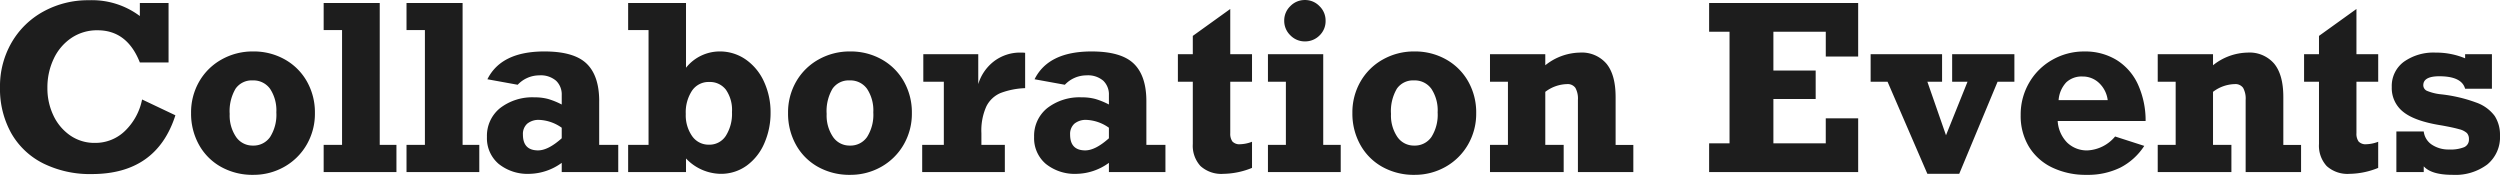<svg xmlns="http://www.w3.org/2000/svg" width="478.93" height="33.494" viewBox="0 0 478.93 33.494"><path d="M-212.029-29.885v-2.492h5.5V-20.99h-5.5q-2.428-6.166-8.1-6.166a8.765,8.765,0,0,0-5,1.461,9.788,9.788,0,0,0-3.395,3.985,12.746,12.746,0,0,0-1.214,5.6,12.033,12.033,0,0,0,1.149,5.274,9.6,9.6,0,0,0,3.212,3.824,8.134,8.134,0,0,0,4.748,1.429,8.122,8.122,0,0,0,5.747-2.288A11.456,11.456,0,0,0-211.6-13.9l6.381,3.029Q-208.828.387-221.225.387a20.17,20.17,0,0,1-9.313-2.041,14.505,14.505,0,0,1-6.134-5.8,17.405,17.405,0,0,1-2.148-8.787,16.686,16.686,0,0,1,2.213-8.551,15.778,15.778,0,0,1,6.112-5.962,17.722,17.722,0,0,1,8.733-2.159A15.3,15.3,0,0,1-212.029-29.885ZM-178.492-11.3a11.78,11.78,0,0,1-1.59,6.08,11.39,11.39,0,0,1-4.3,4.232A11.914,11.914,0,0,1-190.33.537a12.3,12.3,0,0,1-6.145-1.525A10.854,10.854,0,0,1-200.7-5.221a12.236,12.236,0,0,1-1.515-6.08,11.811,11.811,0,0,1,1.558-6.037,11.236,11.236,0,0,1,4.286-4.222A12.093,12.093,0,0,1-190.33-23.1a12.1,12.1,0,0,1,6.08,1.536,11.046,11.046,0,0,1,4.232,4.222A12.006,12.006,0,0,1-178.492-11.3Zm-11.881,6.23a3.849,3.849,0,0,0,3.3-1.644,7.948,7.948,0,0,0,1.192-4.716,7.47,7.47,0,0,0-1.192-4.5,3.908,3.908,0,0,0-3.341-1.622,3.752,3.752,0,0,0-3.287,1.6,8.463,8.463,0,0,0-1.117,4.823,7.29,7.29,0,0,0,1.214,4.394A3.808,3.808,0,0,0-190.373-5.07Zm27.5-.129V0h-13.943V-5.2h3.523v-22h-3.523v-5.178h10.742V-5.2ZM-147-5.2V0h-13.943V-5.2h3.523v-22h-3.523v-5.178H-150.2V-5.2Zm22.967-8.357V-5.2h3.652V0h-10.828V-1.762A10.812,10.812,0,0,1-137.35.344,8.841,8.841,0,0,1-143.3-1.568a6.438,6.438,0,0,1-2.234-5.156,6.8,6.8,0,0,1,2.5-5.511,10.092,10.092,0,0,1,6.649-2.073,9.661,9.661,0,0,1,2.567.312,14.415,14.415,0,0,1,2.61,1.063v-1.8a3.635,3.635,0,0,0-1.074-2.75A4.49,4.49,0,0,0-135.5-18.52a5.7,5.7,0,0,0-4.146,1.8l-5.8-1.053q2.643-5.328,10.914-5.328,5.672,0,8.089,2.331T-124.029-13.557Zm-11.709,9.41q1.934,0,4.533-2.32v-2.02a7.988,7.988,0,0,0-4.254-1.5,3.433,3.433,0,0,0-2.363.73,2.651,2.651,0,0,0-.816,2.084Q-138.639-4.146-135.738-4.146ZM-101.02-23.1a8.641,8.641,0,0,1,5.146,1.6,10.4,10.4,0,0,1,3.459,4.286A13.969,13.969,0,0,1-91.2-11.387a14.387,14.387,0,0,1-1.192,5.865,10.268,10.268,0,0,1-3.373,4.286A8.366,8.366,0,0,1-100.8.344,9.317,9.317,0,0,1-107.4-2.6V0h-11.086V-5.2h3.91v-22h-3.91v-5.178H-107.4v12.4A8.257,8.257,0,0,1-101.02-23.1ZM-103-5.242A3.711,3.711,0,0,0-99.763-6.95a7.9,7.9,0,0,0,1.171-4.544,6.762,6.762,0,0,0-1.171-4.286,3.858,3.858,0,0,0-3.19-1.472,3.825,3.825,0,0,0-3.3,1.676,7.517,7.517,0,0,0-1.192,4.447,6.961,6.961,0,0,0,1.214,4.243A3.823,3.823,0,0,0-103-5.242ZM-64.131-11.3a11.78,11.78,0,0,1-1.59,6.08,11.39,11.39,0,0,1-4.3,4.232A11.914,11.914,0,0,1-75.969.537,12.3,12.3,0,0,1-82.113-.988a10.854,10.854,0,0,1-4.222-4.232A12.236,12.236,0,0,1-87.85-11.3a11.811,11.811,0,0,1,1.558-6.037,11.236,11.236,0,0,1,4.286-4.222A12.093,12.093,0,0,1-75.969-23.1a12.1,12.1,0,0,1,6.08,1.536,11.046,11.046,0,0,1,4.232,4.222A12.006,12.006,0,0,1-64.131-11.3ZM-76.012-5.07a3.849,3.849,0,0,0,3.3-1.644,7.948,7.948,0,0,0,1.192-4.716,7.47,7.47,0,0,0-1.192-4.5,3.908,3.908,0,0,0-3.341-1.622,3.752,3.752,0,0,0-3.287,1.6,8.464,8.464,0,0,0-1.117,4.823,7.29,7.29,0,0,0,1.214,4.394A3.808,3.808,0,0,0-76.012-5.07Zm33.58-17.768v6.768a14.852,14.852,0,0,0-4.716.935,5.4,5.4,0,0,0-2.707,2.546,11.224,11.224,0,0,0-.956,5.156V-5.2h4.49V0H-62.154V-5.2h4.146v-12.1h-3.932V-22.58h10.527v5.736a8.66,8.66,0,0,1,2.943-4.318,8.259,8.259,0,0,1,5.328-1.719A4.3,4.3,0,0,1-42.432-22.838Zm23.225,9.281V-5.2h3.652V0H-26.383V-1.762A10.812,10.812,0,0,1-32.527.344a8.841,8.841,0,0,1-5.951-1.912,6.438,6.438,0,0,1-2.234-5.156,6.8,6.8,0,0,1,2.5-5.511,10.092,10.092,0,0,1,6.649-2.073A9.661,9.661,0,0,1-28.993-14a14.415,14.415,0,0,1,2.61,1.063v-1.8a3.635,3.635,0,0,0-1.074-2.75A4.49,4.49,0,0,0-30.68-18.52a5.7,5.7,0,0,0-4.146,1.8l-5.8-1.053Q-37.984-23.1-29.713-23.1q5.672,0,8.089,2.331T-19.207-13.557Zm-11.709,9.41q1.934,0,4.533-2.32v-2.02a7.988,7.988,0,0,0-4.254-1.5A3.433,3.433,0,0,0-33-9.26a2.651,2.651,0,0,0-.816,2.084Q-33.816-4.146-30.916-4.146ZM1.031-22.58v5.285H-3.137v9.861a2.553,2.553,0,0,0,.408,1.579A1.839,1.839,0,0,0-1.2-5.328,6.8,6.8,0,0,0,1.031-5.8V-.795A14.969,14.969,0,0,1-4.426.344,5.944,5.944,0,0,1-8.841-1.149a5.758,5.758,0,0,1-1.472-4.222V-17.295H-13.17V-22.58h2.857v-3.5l7.176-5.156v8.658ZM15.125-29a3.785,3.785,0,0,1-1.171,2.847,3.873,3.873,0,0,1-2.782,1.128,3.825,3.825,0,0,1-2.8-1.171A3.825,3.825,0,0,1,7.2-29a3.8,3.8,0,0,1,1.171-2.782,3.825,3.825,0,0,1,2.8-1.171,3.8,3.8,0,0,1,2.782,1.171A3.8,3.8,0,0,1,15.125-29Zm2.9,23.8V0H4.082V-5.2H7.52v-12.1H4.082V-22.58H14.674V-5.2Zm25.953-6.1a11.78,11.78,0,0,1-1.59,6.08,11.39,11.39,0,0,1-4.3,4.232A11.914,11.914,0,0,1,32.141.537,12.3,12.3,0,0,1,26-.988a10.854,10.854,0,0,1-4.222-4.232A12.236,12.236,0,0,1,20.26-11.3a11.811,11.811,0,0,1,1.558-6.037A11.236,11.236,0,0,1,26.1-21.56,12.093,12.093,0,0,1,32.141-23.1a12.1,12.1,0,0,1,6.08,1.536,11.046,11.046,0,0,1,4.232,4.222A12.006,12.006,0,0,1,43.979-11.3ZM32.1-5.07a3.849,3.849,0,0,0,3.3-1.644,7.948,7.948,0,0,0,1.192-4.716,7.47,7.47,0,0,0-1.192-4.5,3.908,3.908,0,0,0-3.341-1.622,3.752,3.752,0,0,0-3.287,1.6,8.464,8.464,0,0,0-1.117,4.823,7.29,7.29,0,0,0,1.214,4.394A3.808,3.808,0,0,0,32.1-5.07Zm38.586-9.324v9.2h3.395V0H63.465V-13.814a4.251,4.251,0,0,0-.483-2.31,1.809,1.809,0,0,0-1.622-.72,7.132,7.132,0,0,0-4.146,1.482V-5.2h3.523V0H46.621V-5.2h3.438v-12.1H46.621V-22.58H57.213v2.127a10.892,10.892,0,0,1,6.617-2.428,6.207,6.207,0,0,1,5.113,2.138Q70.684-18.605,70.684-14.395Zm40.262-7.734v-4.748H100.912v7.434h8.1v5.457h-8.1V-5.5h10.033v-4.791h6.209V0H88.6V-5.5h3.91V-26.877H88.6v-5.5h28.553v10.248Zm19.465,4.834,3.566,10.248L138.1-17.295h-2.943V-22.58h11.924v5.285h-3.223L136.512.344h-6.1l-7.627-17.639h-3.244V-22.58h13.686v5.285Zm41.809,7.52H155.375a6.458,6.458,0,0,0,1.794,4.114,5.406,5.406,0,0,0,3.964,1.515,7.353,7.353,0,0,0,5.242-2.664l5.586,1.8a12.008,12.008,0,0,1-4.576,4.157A14.119,14.119,0,0,1,160.918.537,14.816,14.816,0,0,1,154.312-.87a10.507,10.507,0,0,1-4.447-3.985,11.368,11.368,0,0,1-1.579-6.059,12.055,12.055,0,0,1,1.644-6.23,11.792,11.792,0,0,1,4.447-4.372,12.2,12.2,0,0,1,6.091-1.579,11.514,11.514,0,0,1,6.209,1.644,10.756,10.756,0,0,1,4.071,4.662A16.657,16.657,0,0,1,172.219-9.775Zm-12.1-8.529a4.31,4.31,0,0,0-3.1,1.117,5.569,5.569,0,0,0-1.472,3.416h9.41a5.431,5.431,0,0,0-1.644-3.276A4.51,4.51,0,0,0,160.123-18.3Zm38.479,3.91v9.2H202V0H191.383V-13.814a4.251,4.251,0,0,0-.483-2.31,1.809,1.809,0,0,0-1.622-.72,7.132,7.132,0,0,0-4.146,1.482V-5.2h3.523V0H174.539V-5.2h3.438v-12.1h-3.437V-22.58h10.592v2.127a10.892,10.892,0,0,1,6.617-2.428,6.207,6.207,0,0,1,5.113,2.138Q198.6-18.605,198.6-14.395Zm18.176-8.186v5.285h-4.168v9.861a2.553,2.553,0,0,0,.408,1.579,1.839,1.839,0,0,0,1.525.526,6.8,6.8,0,0,0,2.234-.473V-.795A14.969,14.969,0,0,1,211.32.344a5.944,5.944,0,0,1-4.415-1.493,5.758,5.758,0,0,1-1.472-4.222V-17.295h-2.857V-22.58h2.857v-3.5l7.176-5.156v8.658Zm16.65.795v-.795h5.135v6.617h-5.135q-.666-2.385-4.941-2.385-3.072,0-3.072,1.719a1.187,1.187,0,0,0,.816,1.117,9.634,9.634,0,0,0,2.385.6,28.161,28.161,0,0,1,6.939,1.6,7.488,7.488,0,0,1,3.545,2.578A6.636,6.636,0,0,1,240.109-7a6.765,6.765,0,0,1-2.438,5.554A10.189,10.189,0,0,1,231.043.537q-4.082,0-5.543-1.633V0h-5.242V-7.777H225.5a3.516,3.516,0,0,0,1.558,2.535,5.718,5.718,0,0,0,3.319.924,6.988,6.988,0,0,0,2.857-.44,1.563,1.563,0,0,0,.924-1.536,1.662,1.662,0,0,0-.387-1.171,3.36,3.36,0,0,0-1.493-.741q-1.106-.322-3.384-.73-5.07-.795-7.294-2.567a5.793,5.793,0,0,1-2.224-4.78,5.747,5.747,0,0,1,2.31-4.834,9.781,9.781,0,0,1,6.091-1.762A14.4,14.4,0,0,1,233.428-21.785Z" transform="translate(238.82 32.957)" fill="#1d1d1d"/></svg>